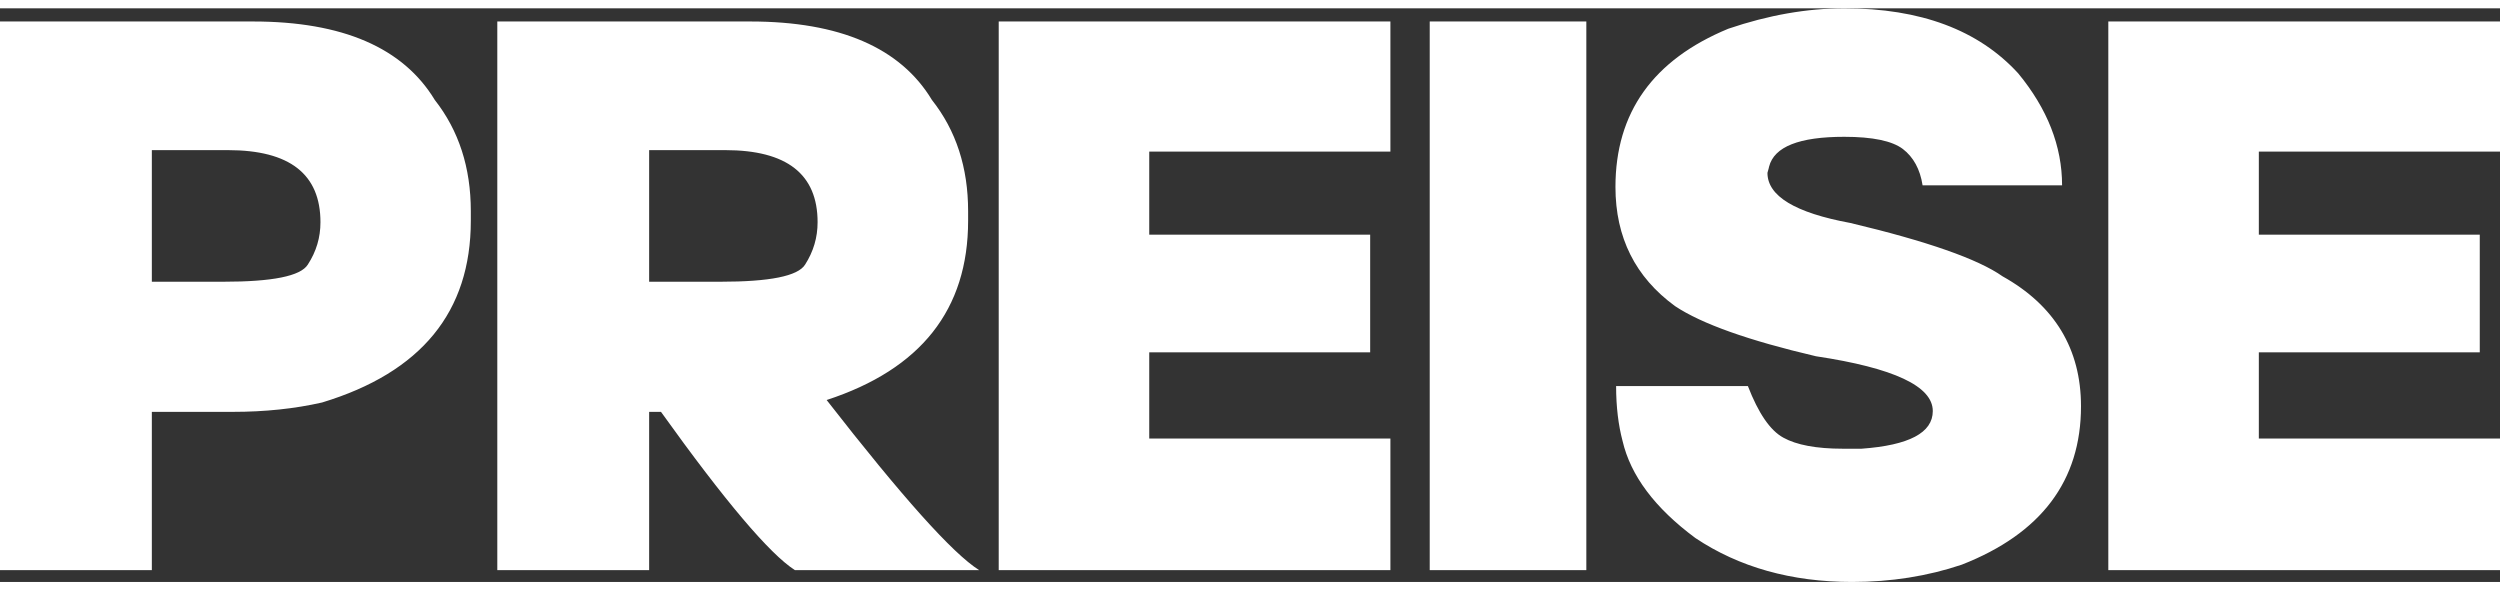 <?xml version="1.0" encoding="UTF-8"?>
<!DOCTYPE svg PUBLIC "-//W3C//DTD SVG 1.1//EN" "http://www.w3.org/Graphics/SVG/1.1/DTD/svg11.dtd">
<!-- Creator: CorelDRAW SE -->
<svg xmlns="http://www.w3.org/2000/svg" xml:space="preserve" width="72px" height="17px" version="1.1" shape-rendering="geometricPrecision" text-rendering="geometricPrecision" image-rendering="optimizeQuality" fill-rule="evenodd" clip-rule="evenodd"
viewBox="0 0 15197 3487"
 xmlns:xlink="http://www.w3.org/1999/xlink">
 <rect x="0" y="0" width="15197" height="3487" fill="#333333" stroke="none"/>
 <g id="ãƒ2030ãƒƒãƒ2C6">
  <path fill="white" fill-rule="nonzero" d="M1538 80c545,0 913,160 1105,477 146,186 219,411 219,676l0 58c0,554 -301,922 -904,1105 -167,38 -348,57 -543,57l-492 0 0 962 -923 0 0 -3335 1538 0zm-615 782l0 800 434 0c299,0 470,-34 514,-104 52,-80 77,-165 77,-258 0,-292 -187,-438 -562,-438l-463 0zm3023 0l0 800 433 0c300,0 471,-34 515,-104 51,-80 76,-165 76,-258 0,-292 -187,-438 -561,-438l-463 0zm72 1591l-72 0 0 962 -923 0 0 -3335 1538 0c544,0 913,160 1104,477 147,186 220,411 220,676l0 58c0,540 -287,903 -860,1090 458,588 766,933 927,1034l-1120 0c-153,-98 -425,-419 -814,-962zm4434 -2373l0 791 -1466 0 0 505 1343 0 0 715 -1343 0 0 524 1466 0 0 800 -2381 0 0 -3335 2381 0zm239 3335l0 -3335 952 0 0 3335 -952 0zm2520 -3415c464,0 816,132 1057,395 178,216 267,443 267,681l-848 0c-15,-98 -56,-172 -120,-221 -65,-49 -183,-74 -356,-74 -274,0 -426,60 -457,181 0,3 -4,16 -10,38 0,141 168,243 505,305 466,111 775,219 924,324 317,177 477,442 477,790 0,453 -242,774 -725,963 -208,70 -430,105 -666,105 -370,0 -688,-90 -953,-267 -247,-183 -394,-380 -443,-591 -25,-95 -39,-206 -39,-333l801 0c64,165 135,270 216,314 79,44 200,67 361,67l114 0c289,-21 433,-97 433,-229 0,-151 -237,-262 -710,-333 -410,-96 -695,-197 -857,-305 -241,-176 -362,-417 -362,-724 0,-453 229,-773 686,-962 244,-83 479,-124 705,-124zm3986 80l0 791 -1466 0 0 505 1343 0 0 715 -1343 0 0 524 1466 0 0 800 -2381 0 0 -3335 2381 0z"/>
 </g>
</svg>
